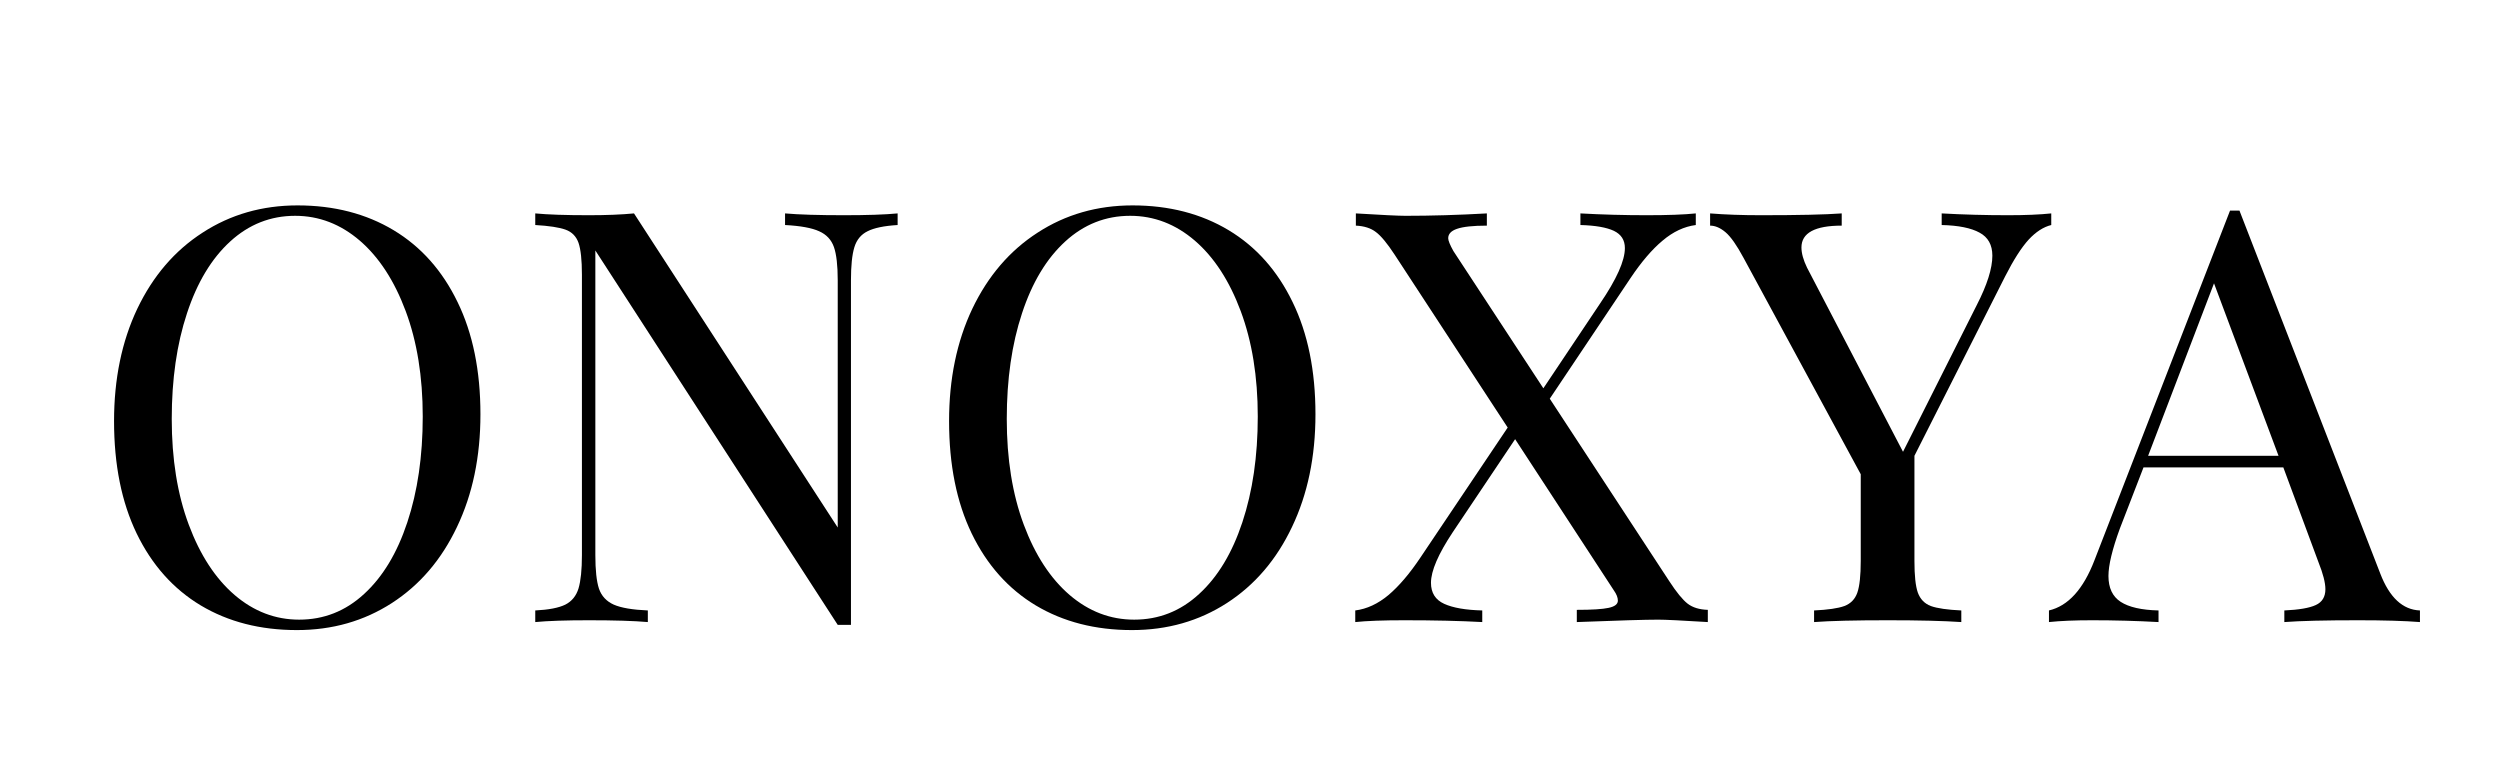 <svg version="1.0" preserveAspectRatio="xMidYMid meet" height="80" viewBox="0 0 194.88 60" zoomAndPan="magnify" width="260" xmlns:xlink="http://www.w3.org/1999/xlink" xmlns="http://www.w3.org/2000/svg"><defs><g></g></defs><g fill-opacity="1" fill="#000000"><g transform="translate(6.445, 48.521)"><g><path d="M 16.703 -32.5 C 19.555 -32.5 22.055 -31.852 24.203 -30.562 C 26.348 -29.27 28.008 -27.398 29.188 -24.953 C 30.375 -22.516 30.969 -19.598 30.969 -16.203 C 30.969 -12.898 30.359 -9.973 29.141 -7.422 C 27.93 -4.867 26.238 -2.891 24.062 -1.484 C 21.883 -0.078 19.414 0.625 16.656 0.625 C 13.801 0.625 11.301 -0.016 9.156 -1.297 C 7.008 -2.586 5.344 -4.457 4.156 -6.906 C 2.977 -9.352 2.391 -12.273 2.391 -15.672 C 2.391 -18.961 2.992 -21.883 4.203 -24.438 C 5.422 -26.988 7.117 -28.969 9.297 -30.375 C 11.473 -31.789 13.941 -32.5 16.703 -32.5 Z M 16.516 -31.688 C 14.598 -31.688 12.91 -31.02 11.453 -29.688 C 9.992 -28.352 8.867 -26.484 8.078 -24.078 C 7.285 -21.68 6.891 -18.938 6.891 -15.844 C 6.891 -12.719 7.332 -9.969 8.219 -7.594 C 9.102 -5.227 10.297 -3.398 11.797 -2.109 C 13.297 -0.828 14.973 -0.188 16.828 -0.188 C 18.754 -0.188 20.441 -0.852 21.891 -2.188 C 23.348 -3.52 24.473 -5.383 25.266 -7.781 C 26.066 -10.188 26.469 -12.938 26.469 -16.031 C 26.469 -19.145 26.023 -21.883 25.141 -24.25 C 24.254 -26.625 23.062 -28.457 21.562 -29.75 C 20.062 -31.039 18.379 -31.688 16.516 -31.688 Z M 16.516 -31.688"></path></g></g></g><g fill-opacity="1" fill="#000000"><g transform="translate(39.799, 48.521)"><g><path d="M 30.156 -30.969 C 29.102 -30.906 28.32 -30.742 27.812 -30.484 C 27.301 -30.234 26.957 -29.816 26.781 -29.234 C 26.602 -28.648 26.516 -27.789 26.516 -26.656 L 26.516 0.219 L 25.484 0.219 L 6.578 -28.984 L 6.578 -5.219 C 6.578 -4.051 6.672 -3.18 6.859 -2.609 C 7.055 -2.035 7.441 -1.617 8.016 -1.359 C 8.586 -1.109 9.473 -0.957 10.672 -0.906 L 10.672 0 C 9.586 -0.094 8.055 -0.141 6.078 -0.141 C 4.273 -0.141 2.879 -0.094 1.891 0 L 1.891 -0.906 C 2.941 -0.957 3.723 -1.109 4.234 -1.359 C 4.742 -1.617 5.086 -2.039 5.266 -2.625 C 5.441 -3.219 5.531 -4.082 5.531 -5.219 L 5.531 -27.094 C 5.531 -28.238 5.441 -29.066 5.266 -29.578 C 5.086 -30.086 4.75 -30.43 4.25 -30.609 C 3.758 -30.785 2.973 -30.906 1.891 -30.969 L 1.891 -31.875 C 2.879 -31.781 4.273 -31.734 6.078 -31.734 C 7.43 -31.734 8.602 -31.781 9.594 -31.875 L 25.484 -7.375 L 25.484 -26.656 C 25.484 -27.82 25.383 -28.688 25.188 -29.25 C 24.988 -29.82 24.602 -30.234 24.031 -30.484 C 23.469 -30.742 22.582 -30.906 21.375 -30.969 L 21.375 -31.875 C 22.457 -31.781 23.988 -31.734 25.969 -31.734 C 27.77 -31.734 29.164 -31.781 30.156 -31.875 Z M 30.156 -30.969"></path></g></g></g><g fill-opacity="1" fill="#000000"><g transform="translate(71.577, 48.521)"><g><path d="M 16.703 -32.5 C 19.555 -32.5 22.055 -31.852 24.203 -30.562 C 26.348 -29.27 28.008 -27.398 29.188 -24.953 C 30.375 -22.516 30.969 -19.598 30.969 -16.203 C 30.969 -12.898 30.359 -9.973 29.141 -7.422 C 27.93 -4.867 26.238 -2.891 24.062 -1.484 C 21.883 -0.078 19.414 0.625 16.656 0.625 C 13.801 0.625 11.301 -0.016 9.156 -1.297 C 7.008 -2.586 5.344 -4.457 4.156 -6.906 C 2.977 -9.352 2.391 -12.273 2.391 -15.672 C 2.391 -18.961 2.992 -21.883 4.203 -24.438 C 5.422 -26.988 7.117 -28.969 9.297 -30.375 C 11.473 -31.789 13.941 -32.5 16.703 -32.5 Z M 16.516 -31.688 C 14.598 -31.688 12.91 -31.02 11.453 -29.688 C 9.992 -28.352 8.867 -26.484 8.078 -24.078 C 7.285 -21.68 6.891 -18.938 6.891 -15.844 C 6.891 -12.719 7.332 -9.969 8.219 -7.594 C 9.102 -5.227 10.297 -3.398 11.797 -2.109 C 13.297 -0.828 14.973 -0.188 16.828 -0.188 C 18.754 -0.188 20.441 -0.852 21.891 -2.188 C 23.348 -3.52 24.473 -5.383 25.266 -7.781 C 26.066 -10.188 26.469 -12.938 26.469 -16.031 C 26.469 -19.145 26.023 -21.883 25.141 -24.25 C 24.254 -26.625 23.062 -28.457 21.562 -29.75 C 20.062 -31.039 18.379 -31.688 16.516 -31.688 Z M 16.516 -31.688"></path></g></g></g><g fill-opacity="1" fill="#000000"><g transform="translate(104.931, 48.521)"><g><path d="M 25.203 -3.203 C 25.773 -2.328 26.254 -1.738 26.641 -1.438 C 27.035 -1.133 27.562 -0.973 28.219 -0.953 L 28.219 0 C 26.176 -0.125 24.891 -0.188 24.359 -0.188 C 23.367 -0.188 21.25 -0.125 18 0 L 18 -0.953 C 19.176 -0.953 20.004 -1.004 20.484 -1.109 C 20.961 -1.211 21.203 -1.398 21.203 -1.672 C 21.203 -1.91 21.098 -2.176 20.891 -2.469 L 13.188 -14.266 L 8.328 -7.016 C 7.191 -5.305 6.625 -3.988 6.625 -3.062 C 6.625 -2.281 6.969 -1.734 7.656 -1.422 C 8.344 -1.109 9.332 -0.938 10.625 -0.906 L 10.625 0 C 8.914 -0.094 6.891 -0.141 4.547 -0.141 C 2.898 -0.141 1.625 -0.094 0.719 0 L 0.719 -0.906 C 1.625 -1.02 2.488 -1.422 3.312 -2.109 C 4.133 -2.805 4.969 -3.785 5.812 -5.047 L 12.609 -15.172 L 3.781 -28.672 C 3.207 -29.547 2.723 -30.129 2.328 -30.422 C 1.941 -30.723 1.422 -30.891 0.766 -30.922 L 0.766 -31.875 C 2.805 -31.75 4.098 -31.688 4.641 -31.688 C 6.648 -31.688 8.766 -31.75 10.984 -31.875 L 10.984 -30.922 C 9.898 -30.922 9.125 -30.836 8.656 -30.672 C 8.195 -30.516 7.969 -30.27 7.969 -29.938 C 7.969 -29.758 8.102 -29.426 8.375 -28.938 L 15.391 -18.234 L 19.812 -24.844 C 21.102 -26.738 21.75 -28.18 21.75 -29.172 C 21.75 -29.797 21.461 -30.242 20.891 -30.516 C 20.316 -30.785 19.445 -30.938 18.281 -30.969 L 18.281 -31.875 C 19.988 -31.781 21.711 -31.734 23.453 -31.734 C 25.098 -31.734 26.375 -31.781 27.281 -31.875 L 27.281 -30.969 C 26.375 -30.852 25.508 -30.445 24.688 -29.75 C 23.863 -29.062 23.031 -28.086 22.188 -26.828 L 15.891 -17.422 Z M 25.203 -3.203"></path></g></g></g><g fill-opacity="1" fill="#000000"><g transform="translate(133.469, 48.521)"><g><path d="M 23.094 -31.734 C 24.445 -31.734 25.57 -31.781 26.469 -31.875 L 26.469 -30.969 C 25.863 -30.82 25.273 -30.441 24.703 -29.828 C 24.141 -29.211 23.531 -28.258 22.875 -26.969 L 15.797 -12.969 L 15.797 -4.766 C 15.797 -3.629 15.883 -2.805 16.062 -2.297 C 16.25 -1.785 16.586 -1.438 17.078 -1.25 C 17.578 -1.07 18.367 -0.957 19.453 -0.906 L 19.453 0 C 18.066 -0.094 16.16 -0.141 13.734 -0.141 C 11.148 -0.141 9.227 -0.094 7.969 0 L 7.969 -0.906 C 9.051 -0.957 9.836 -1.07 10.328 -1.25 C 10.828 -1.438 11.164 -1.785 11.344 -2.297 C 11.52 -2.805 11.609 -3.629 11.609 -4.766 L 11.609 -11.531 L 2.469 -28.406 C 1.938 -29.395 1.469 -30.062 1.062 -30.406 C 0.656 -30.75 0.254 -30.922 -0.141 -30.922 L -0.141 -31.875 C 1.035 -31.781 2.359 -31.734 3.828 -31.734 C 6.734 -31.734 8.832 -31.781 10.125 -31.875 L 10.125 -30.922 C 8.031 -30.922 6.984 -30.352 6.984 -29.219 C 6.984 -28.77 7.129 -28.242 7.422 -27.641 L 14.906 -13.281 L 20.656 -24.719 C 21.469 -26.301 21.875 -27.586 21.875 -28.578 C 21.875 -29.422 21.539 -30.02 20.875 -30.375 C 20.219 -30.738 19.234 -30.938 17.922 -30.969 L 17.922 -31.875 C 19.629 -31.781 21.352 -31.734 23.094 -31.734 Z M 23.094 -31.734"></path></g></g></g><g fill-opacity="1" fill="#000000"><g transform="translate(160.071, 48.521)"><g><path d="M 25.531 -3.781 C 26.25 -1.914 27.281 -0.957 28.625 -0.906 L 28.625 0 C 27.426 -0.094 25.82 -0.141 23.812 -0.141 C 21.227 -0.141 19.305 -0.094 18.047 0 L 18.047 -0.906 C 19.191 -0.957 20.008 -1.098 20.5 -1.328 C 21 -1.555 21.25 -1.969 21.25 -2.562 C 21.25 -3.07 21.066 -3.781 20.703 -4.688 L 17.969 -12.062 L 7.062 -12.062 L 5.219 -7.297 C 4.625 -5.672 4.328 -4.438 4.328 -3.594 C 4.328 -2.664 4.645 -1.992 5.281 -1.578 C 5.926 -1.16 6.91 -0.938 8.234 -0.906 L 8.234 0 C 6.523 -0.094 4.801 -0.141 3.062 -0.141 C 1.707 -0.141 0.582 -0.094 -0.312 0 L -0.312 -0.906 C 1.188 -1.258 2.367 -2.562 3.234 -4.812 L 13.812 -32.094 L 14.547 -32.094 Z M 17.594 -12.969 L 12.562 -26.422 L 7.422 -12.969 Z M 17.594 -12.969"></path></g></g></g></svg>